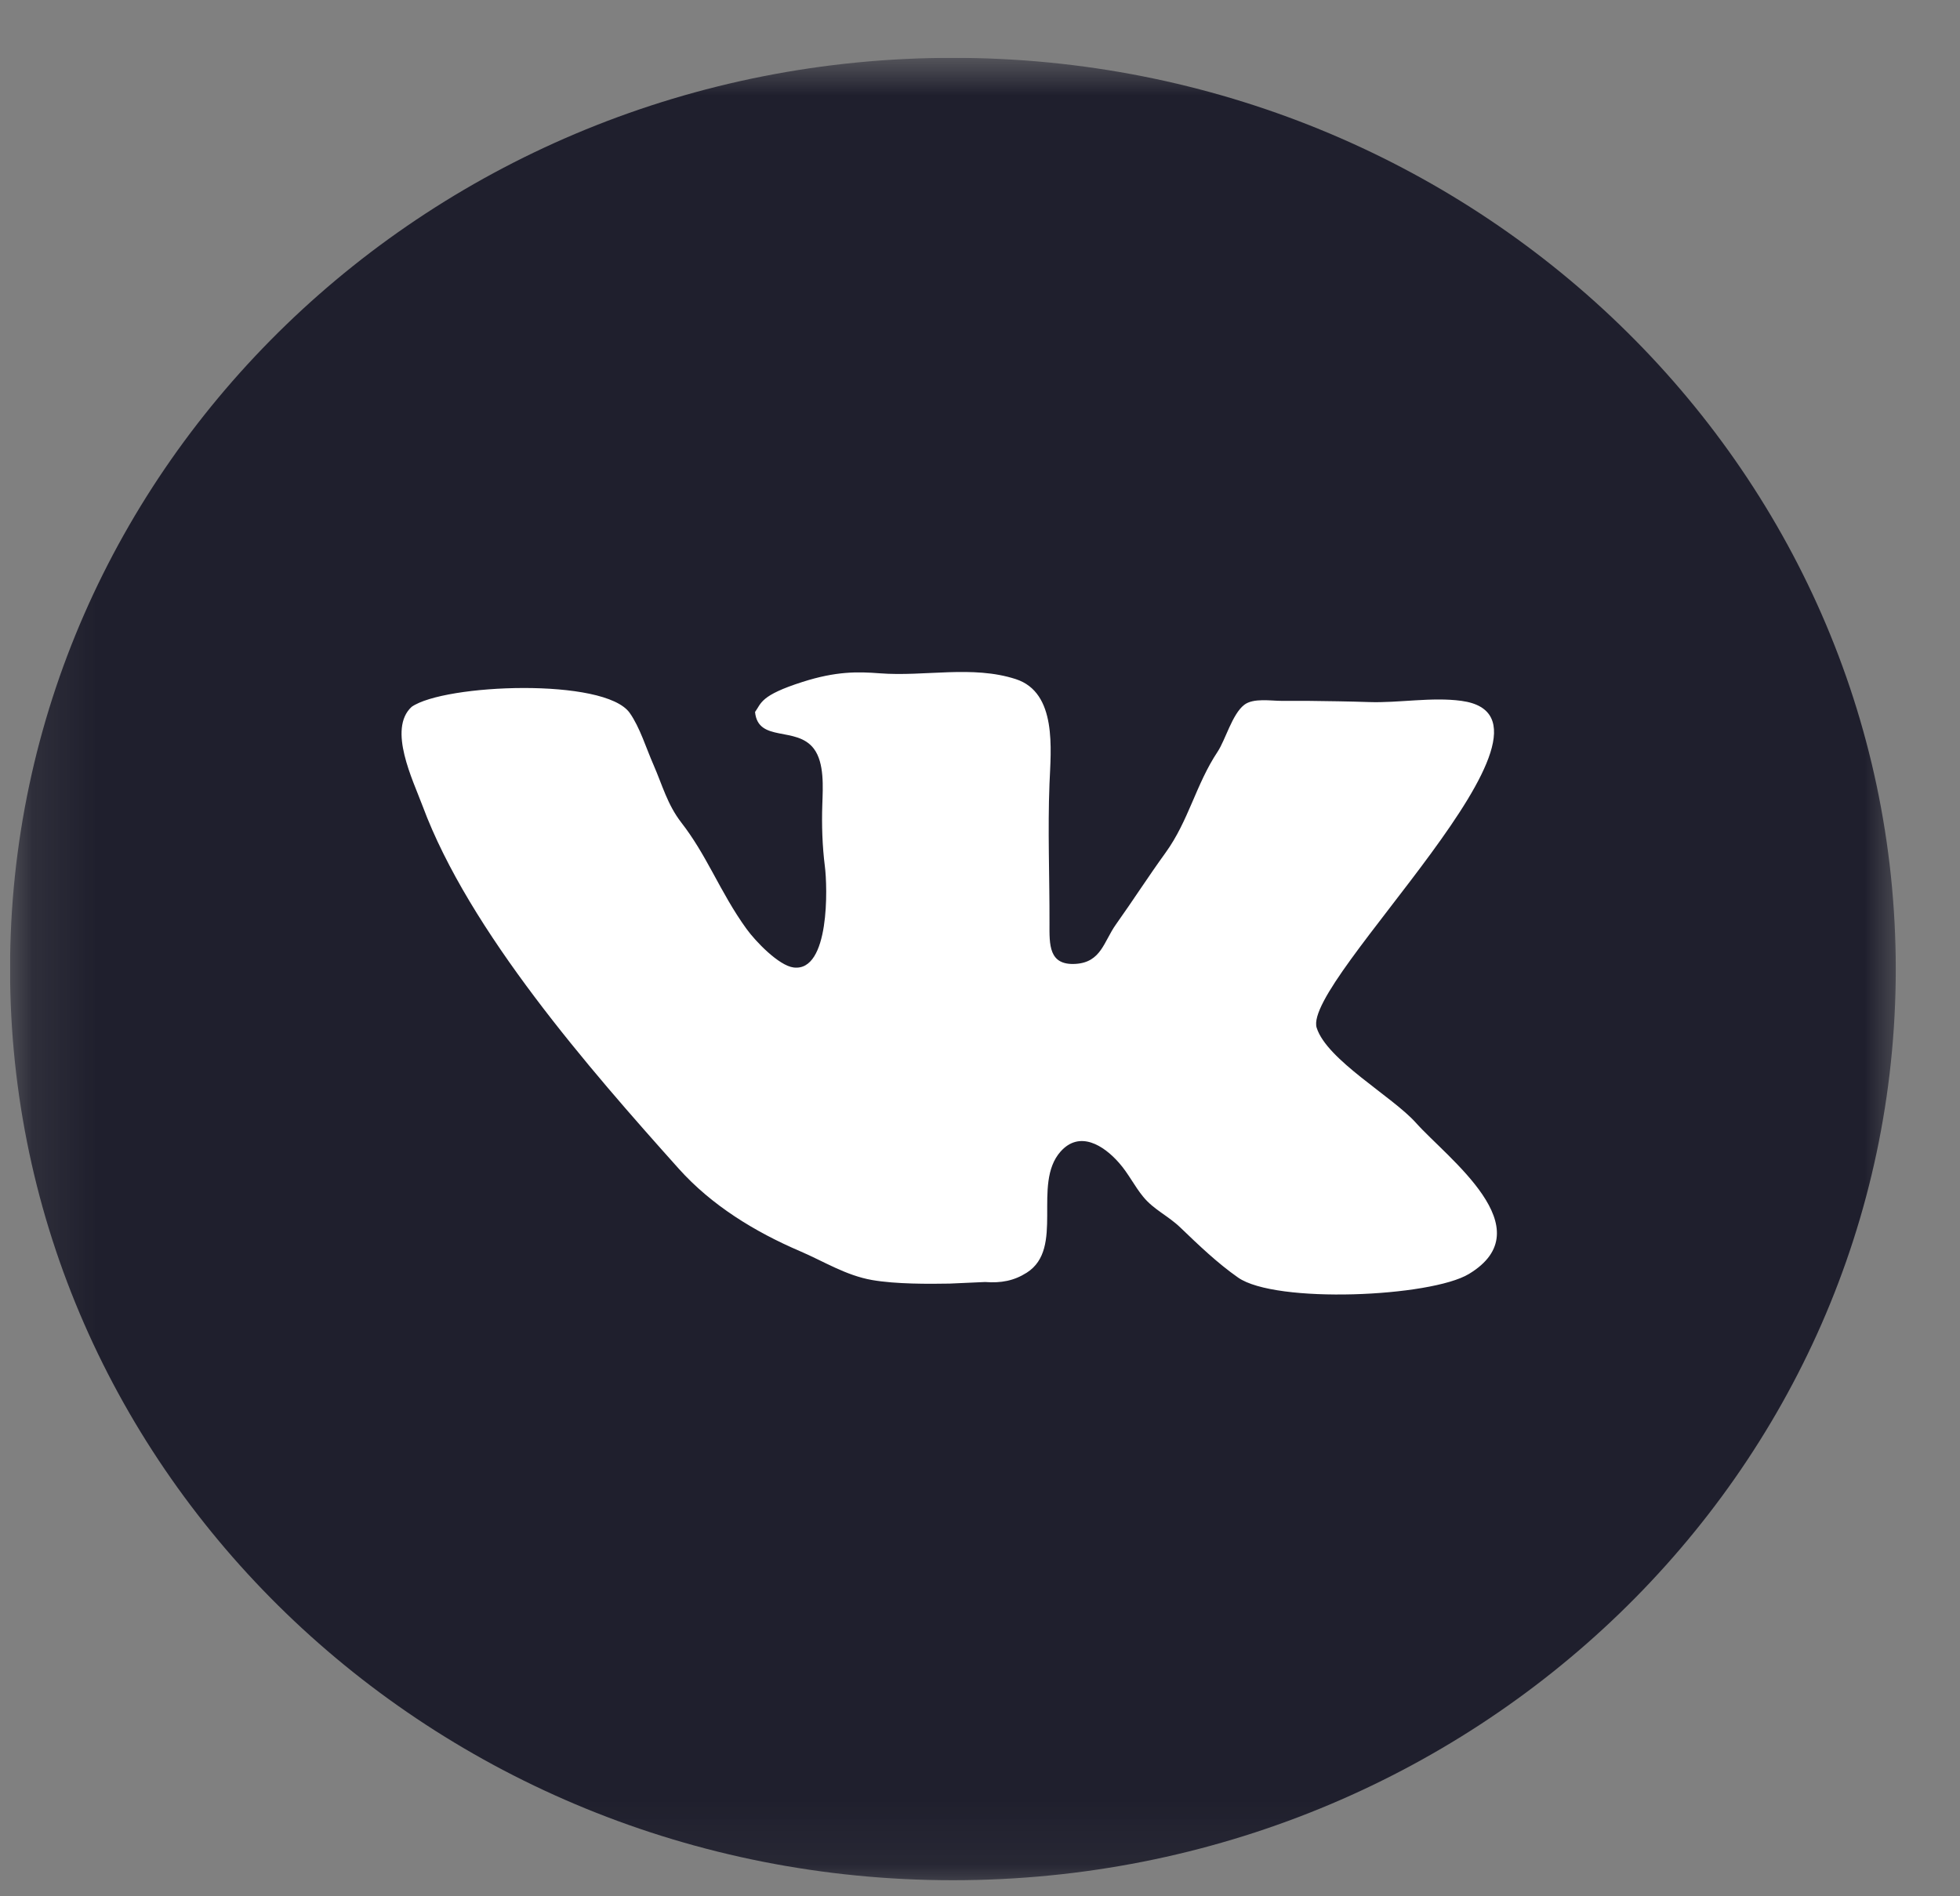 <svg width="31" height="30" viewBox="0 0 31 30" fill="none" xmlns="http://www.w3.org/2000/svg">
<rect x="0" y="0" width="31" height="30" fill="#808080" stroke="none"/>
<g clip-path="url(#clip0_467_126)">
<mask id="mask0_467_126" style="mask-type:luminance" maskUnits="userSpaceOnUse" x="0" y="0" width="31" height="30">
<path d="M30.159 0.915H0.159V29.915H30.159V0.915Z" fill="white"/>
</mask>
<g mask="url(#mask0_467_126)">
<path d="M15.071 29.746C23.307 29.746 29.984 23.292 29.984 15.331C29.984 7.369 23.307 0.915 15.071 0.915C6.835 0.915 0.159 7.369 0.159 15.331C0.159 23.292 6.835 29.746 15.071 29.746Z" fill="#1F1F2D"/>
<path d="M23.234 20.154C22.63 20.52 20.175 20.629 19.581 20.211C19.255 19.983 18.956 19.696 18.673 19.424C18.476 19.233 18.25 19.14 18.081 18.933C17.942 18.764 17.847 18.564 17.7 18.398C17.454 18.117 17.073 17.879 16.772 18.221C16.32 18.736 16.844 19.749 16.24 20.134C16.038 20.263 15.833 20.301 15.58 20.282L15.02 20.307C14.691 20.313 14.169 20.316 13.795 20.251C13.377 20.178 13.033 19.957 12.655 19.795C11.938 19.488 11.255 19.069 10.735 18.489C9.321 16.909 7.421 14.736 6.683 12.749C6.531 12.341 6.13 11.534 6.51 11.183C7.027 10.82 9.565 10.718 9.96 11.279C10.121 11.507 10.222 11.842 10.336 12.1C10.477 12.422 10.554 12.726 10.775 13.012C10.971 13.265 11.116 13.519 11.268 13.797C11.438 14.109 11.598 14.407 11.806 14.694C11.946 14.889 12.317 15.277 12.552 15.306C13.125 15.377 13.089 14.031 13.046 13.703C13.006 13.386 12.995 13.05 13.006 12.729C13.015 12.456 13.041 12.07 12.873 11.846C12.599 11.481 11.99 11.754 11.942 11.264C12.043 11.125 12.022 11.002 12.694 10.788C13.223 10.619 13.565 10.625 13.914 10.652C14.625 10.707 15.38 10.521 16.066 10.744C16.722 10.957 16.621 11.858 16.599 12.399C16.57 13.136 16.601 13.856 16.599 14.604C16.598 14.945 16.584 15.276 17.014 15.249C17.417 15.223 17.458 14.895 17.65 14.625C17.918 14.248 18.163 13.866 18.435 13.49C18.802 12.982 18.913 12.412 19.259 11.891C19.382 11.705 19.489 11.298 19.679 11.151C19.823 11.04 20.097 11.088 20.271 11.088H20.686C21.004 11.092 21.328 11.096 21.654 11.107C22.123 11.123 22.649 11.024 23.115 11.088C25.125 11.362 20.589 15.518 20.825 16.26C20.988 16.772 22.023 17.346 22.396 17.765C22.895 18.324 24.421 19.436 23.234 20.154Z" fill="white"/>
</g>
</g>
<defs>
<clipPath id="clip0_467_126">
<rect width="30" height="29" fill="white" transform="translate(0.159 0.915)"/>
</clipPath>
</defs>
</svg>
